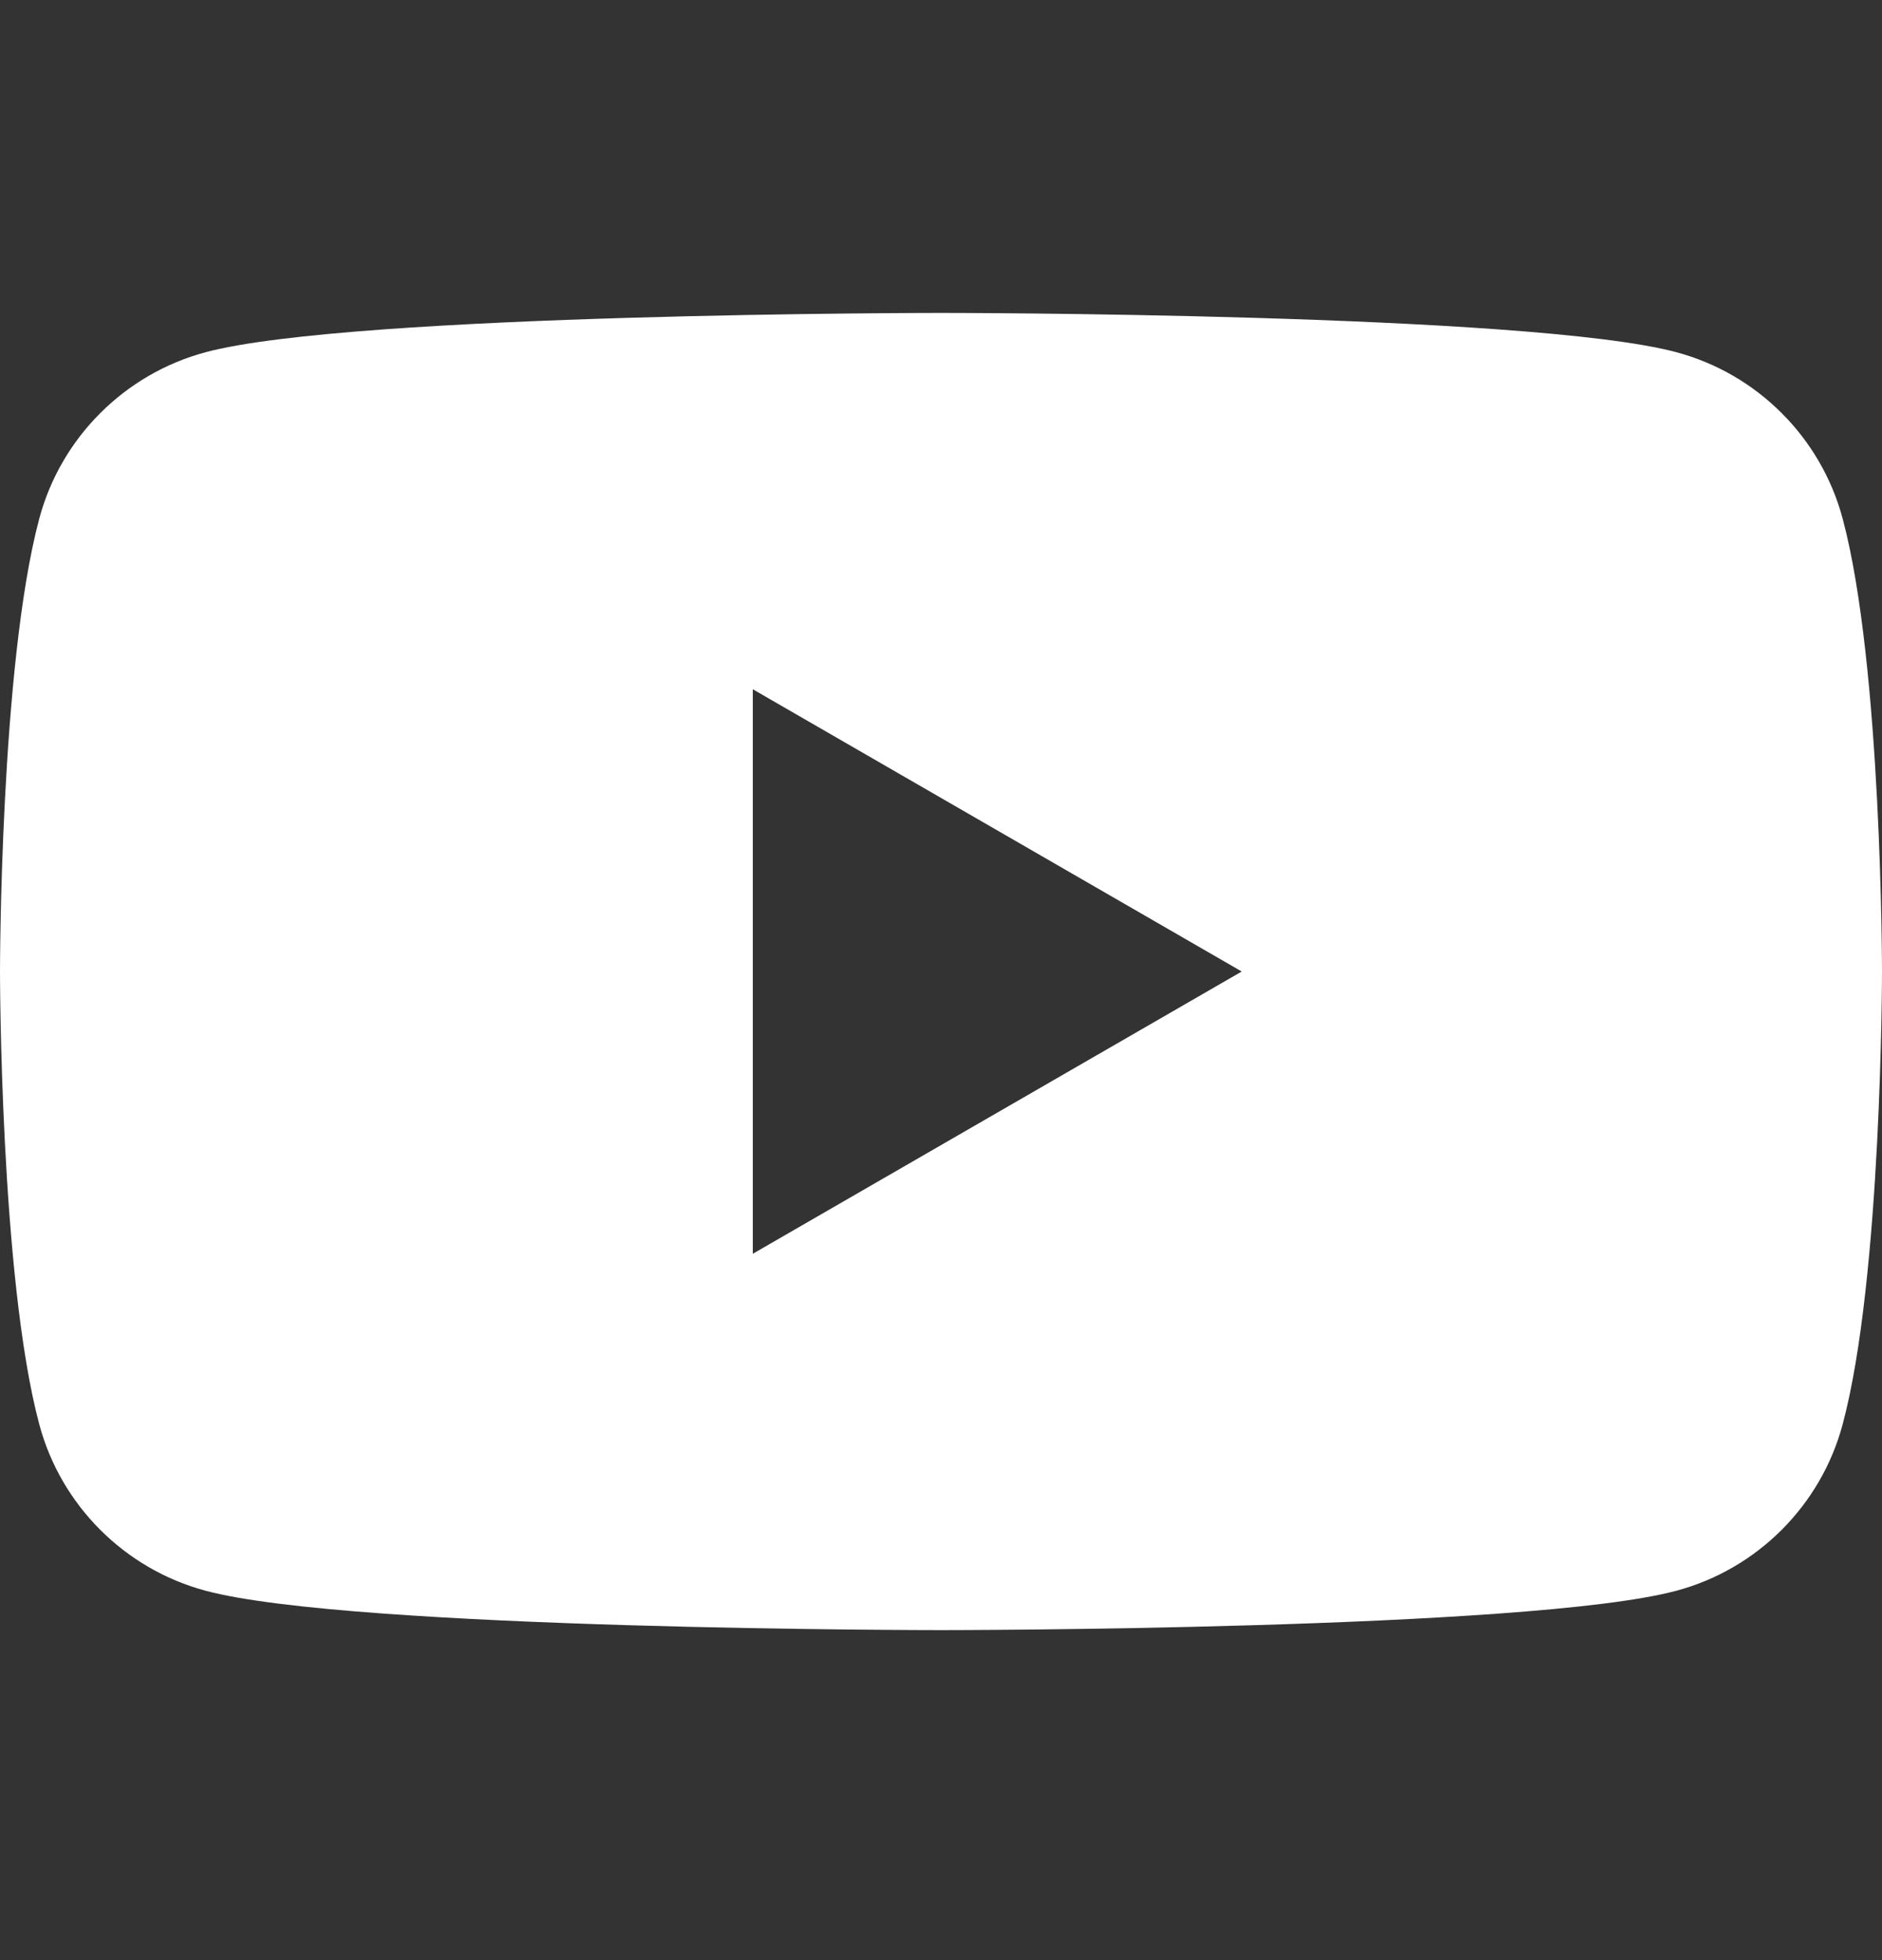 <svg width="24" height="25" viewBox="0 0 24 25" fill="none" xmlns="http://www.w3.org/2000/svg">
<rect x="0" y="0" width="24" height="25" fill="#333333" stroke="none"/>
<g id="youtube">
<path id="icon" fill-rule="evenodd" clip-rule="evenodd" d="M21.377 4.492C22.409 4.768 23.222 5.581 23.498 6.614C24 8.486 24 12.391 24 12.391C24 12.391 24 16.296 23.498 18.167C23.222 19.2 22.409 20.013 21.377 20.289C19.505 20.791 12 20.791 12 20.791C12 20.791 4.495 20.791 2.623 20.289C1.591 20.013 0.777 19.2 0.501 18.167C0 16.296 0 12.391 0 12.391C0 12.391 0 8.486 0.501 6.614C0.777 5.581 1.591 4.768 2.623 4.492C4.495 3.991 12 3.991 12 3.991C12 3.991 19.505 3.991 21.377 4.492ZM15.835 12.391L9.6 15.991V8.791L15.835 12.391Z" fill="white"/>
</g>
</svg>
